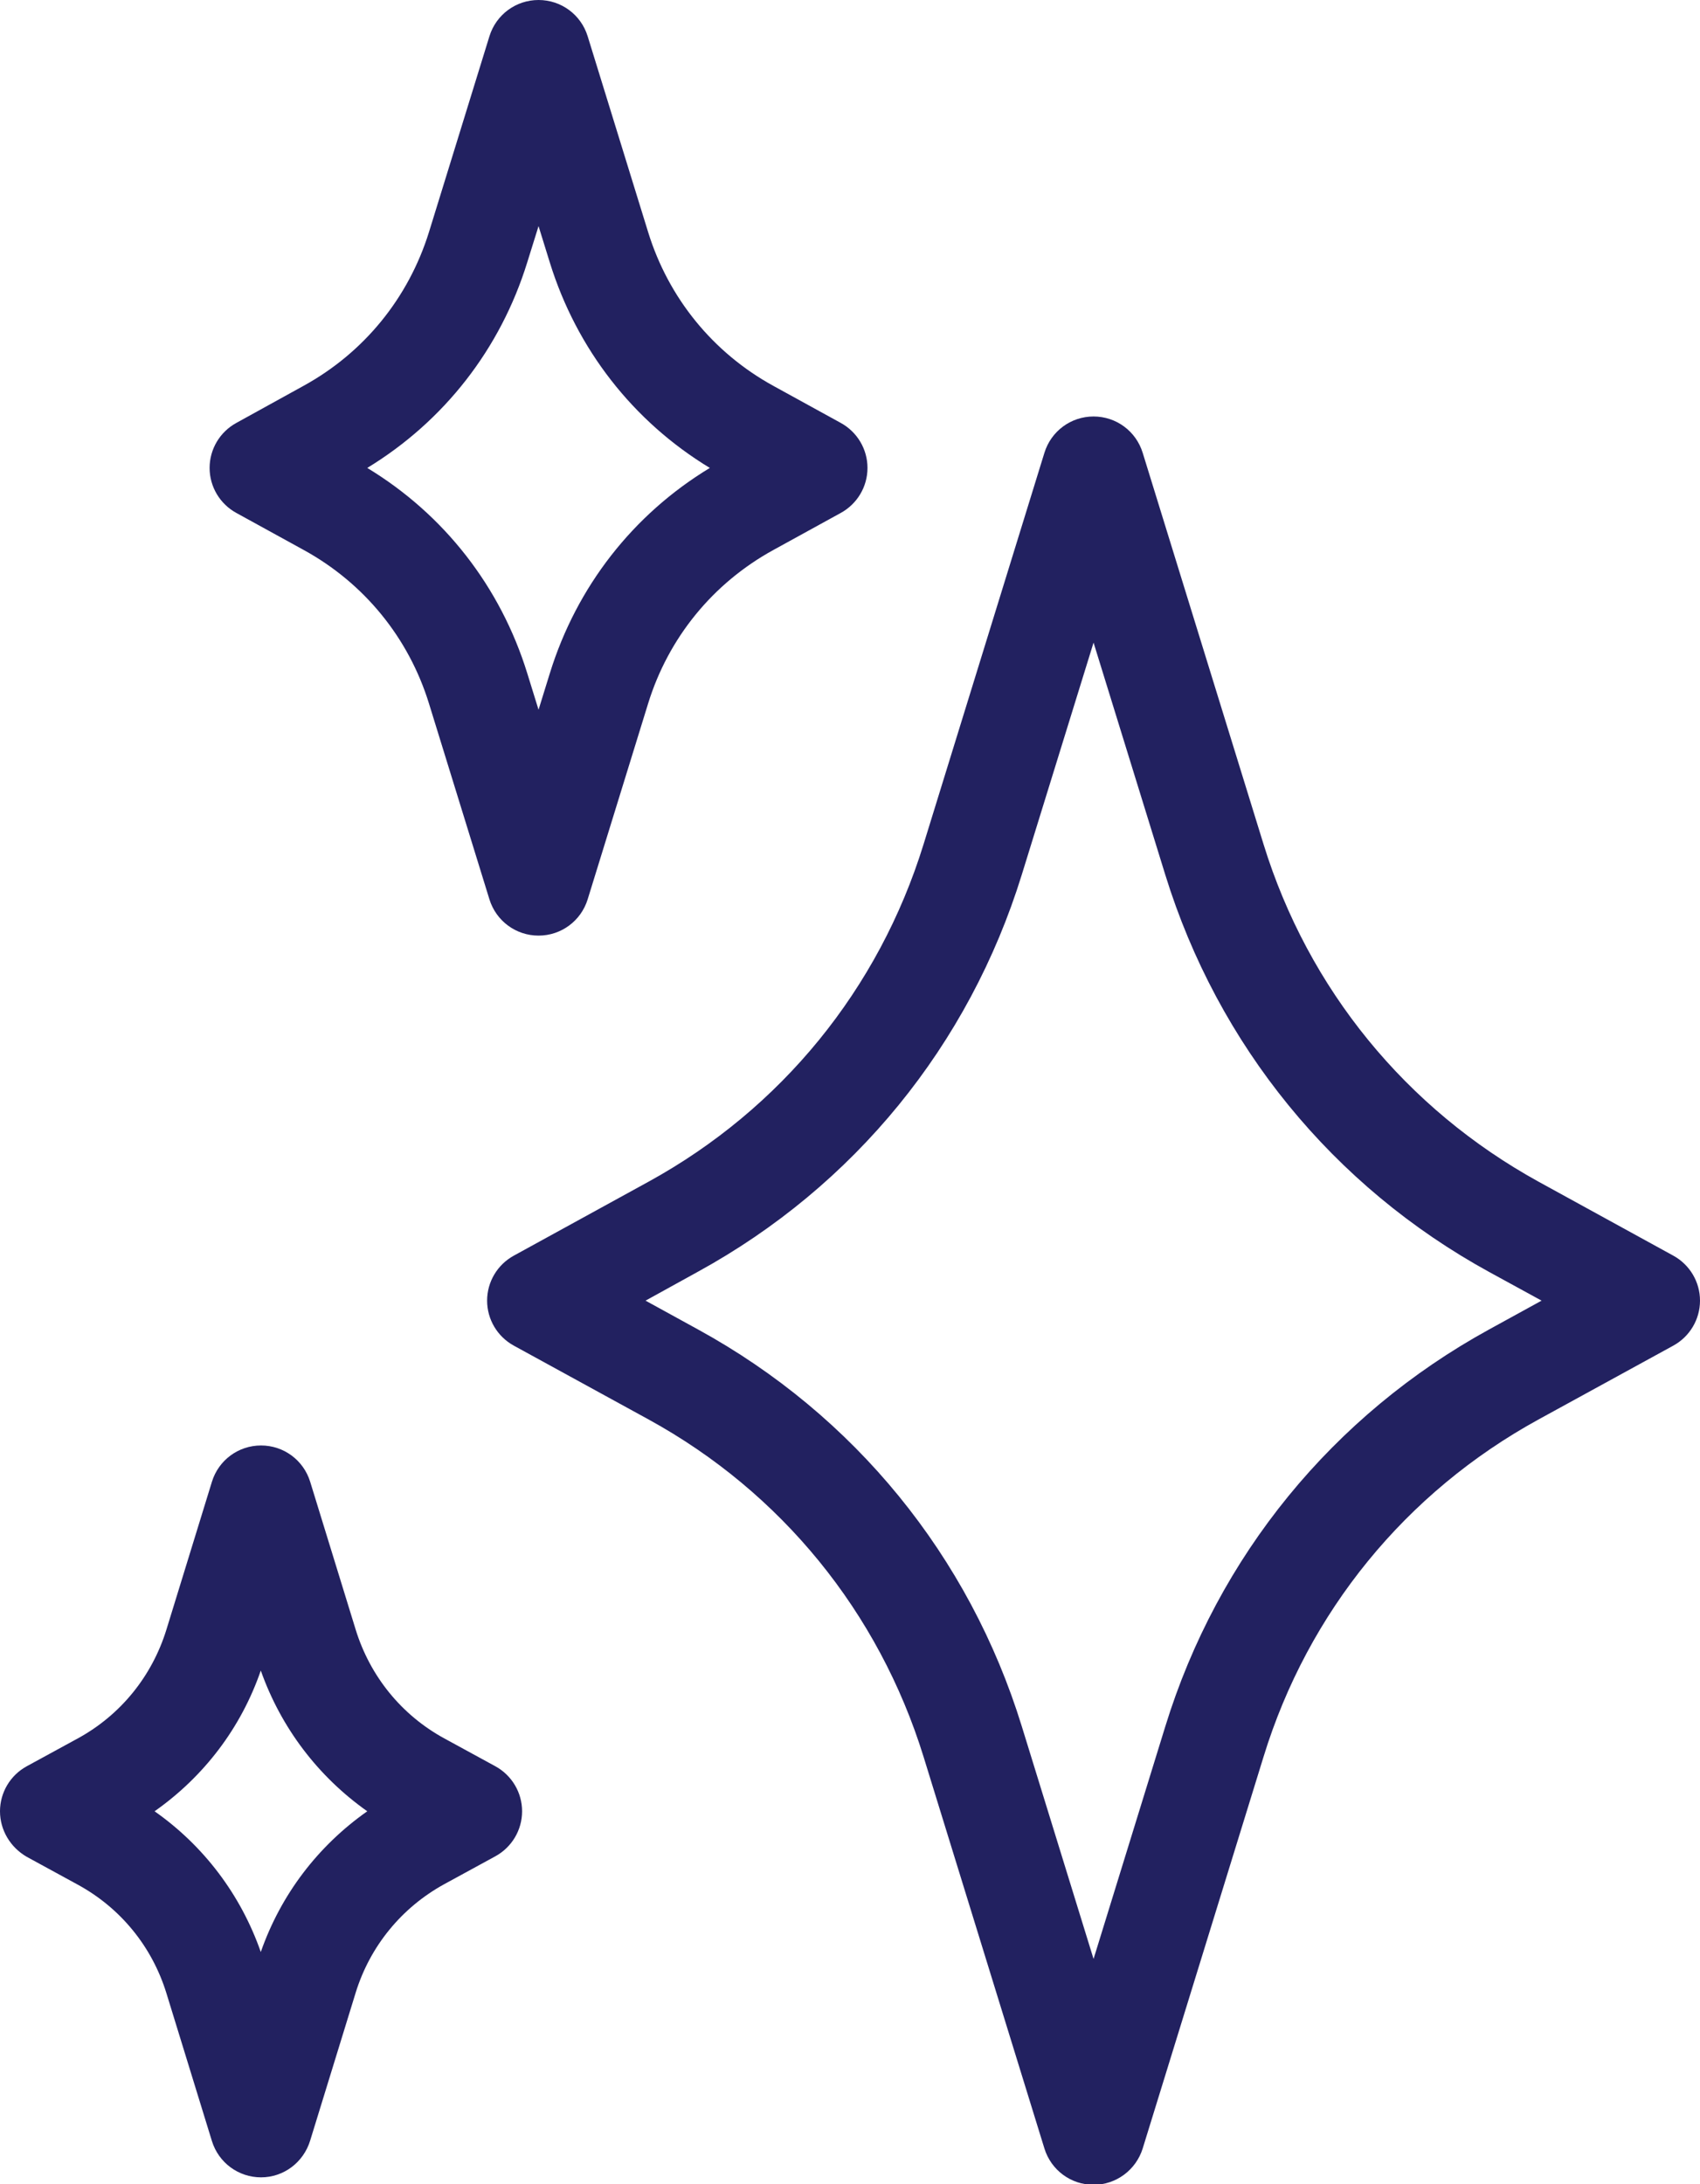 <?xml version="1.0" encoding="UTF-8" standalone="no"?><svg xmlns="http://www.w3.org/2000/svg" xmlns:xlink="http://www.w3.org/1999/xlink" fill="#222160" height="84.9" preserveAspectRatio="xMidYMid meet" version="1" viewBox="0.0 0.0 66.1 84.9" width="66.1" zoomAndPan="magnify"><g id="change1_3"><path d="M42.52,84.93c-0.88,0-1.65-0.57-1.91-1.41l-4.7-15.23c-1.74-5.62-5.53-10.28-10.69-13.11l-5.24-2.87 c-0.64-0.35-1.04-1.02-1.04-1.75s0.4-1.4,1.04-1.75l5.23-2.87c5.16-2.83,8.96-7.49,10.7-13.12l4.7-15.22 c0.26-0.84,1.03-1.41,1.91-1.41l0,0c0.88,0,1.65,0.57,1.91,1.41l4.7,15.22c1.74,5.63,5.54,10.28,10.7,13.12l5.23,2.87 c0.64,0.35,1.04,1.02,1.04,1.75s-0.4,1.4-1.04,1.75l-5.24,2.87c-5.16,2.83-8.96,7.48-10.69,13.11l-4.7,15.23 C44.17,84.35,43.4,84.93,42.52,84.93z M25.1,50.56l2.04,1.12c6.08,3.33,10.55,8.81,12.59,15.43l2.79,9.04l2.79-9.04 c2.04-6.62,6.52-12.1,12.59-15.43l2.04-1.12l-2.03-1.11c-6.08-3.33-10.55-8.82-12.6-15.44l-2.79-9.03L39.73,34 c-2.05,6.63-6.52,12.11-12.6,15.44L25.1,50.56z" fill="inherit"/></g><g id="change1_2"><path d="M20.94,36.37c-0.88,0-1.65-0.57-1.91-1.41l-2.35-7.61c-0.79-2.56-2.52-4.68-4.87-5.97l-2.62-1.44 c-0.64-0.35-1.04-1.02-1.04-1.75c0-0.73,0.4-1.4,1.04-1.75L11.8,15c2.35-1.29,4.08-3.41,4.88-5.98l2.35-7.61 C19.29,0.57,20.06,0,20.94,0l0,0c0.88,0,1.65,0.57,1.91,1.41l2.35,7.61c0.79,2.56,2.52,4.69,4.87,5.98l2.62,1.44 c0.64,0.35,1.04,1.02,1.04,1.75s-0.4,1.4-1.04,1.75l-2.62,1.44c-2.35,1.29-4.08,3.41-4.87,5.97l-2.35,7.61 C22.59,35.8,21.82,36.37,20.94,36.37z M14.28,18.19c2.99,1.81,5.18,4.62,6.22,7.98l0.44,1.42l0.44-1.42 c1.04-3.36,3.23-6.17,6.22-7.98c-2.99-1.81-5.18-4.63-6.22-7.98l-0.44-1.42L20.5,10.2C19.46,13.56,17.27,16.37,14.28,18.19z" fill="inherit"/></g><g id="change1_1"><path d="M10.15,84.64c-0.88,0-1.65-0.57-1.91-1.41l-1.77-5.75c-0.56-1.81-1.78-3.31-3.45-4.22l-1.98-1.08 C0.4,71.81,0,71.14,0,70.41s0.4-1.4,1.04-1.75l1.98-1.08c1.67-0.91,2.89-2.42,3.45-4.23l1.77-5.75c0.26-0.84,1.03-1.41,1.91-1.41 s1.65,0.57,1.91,1.41l1.77,5.75c0.56,1.81,1.78,3.32,3.45,4.23l1.98,1.08c0.64,0.35,1.04,1.02,1.04,1.75s-0.4,1.4-1.04,1.75 l-1.98,1.08c-1.66,0.91-2.89,2.41-3.45,4.22l-1.77,5.75C11.8,84.06,11.03,84.64,10.15,84.64z M6.01,70.41 c1.91,1.34,3.35,3.24,4.13,5.47c0.78-2.23,2.22-4.12,4.14-5.47c-1.91-1.35-3.35-3.24-4.14-5.47C9.37,67.17,7.93,69.06,6.01,70.41z" fill="inherit"/></g></svg>